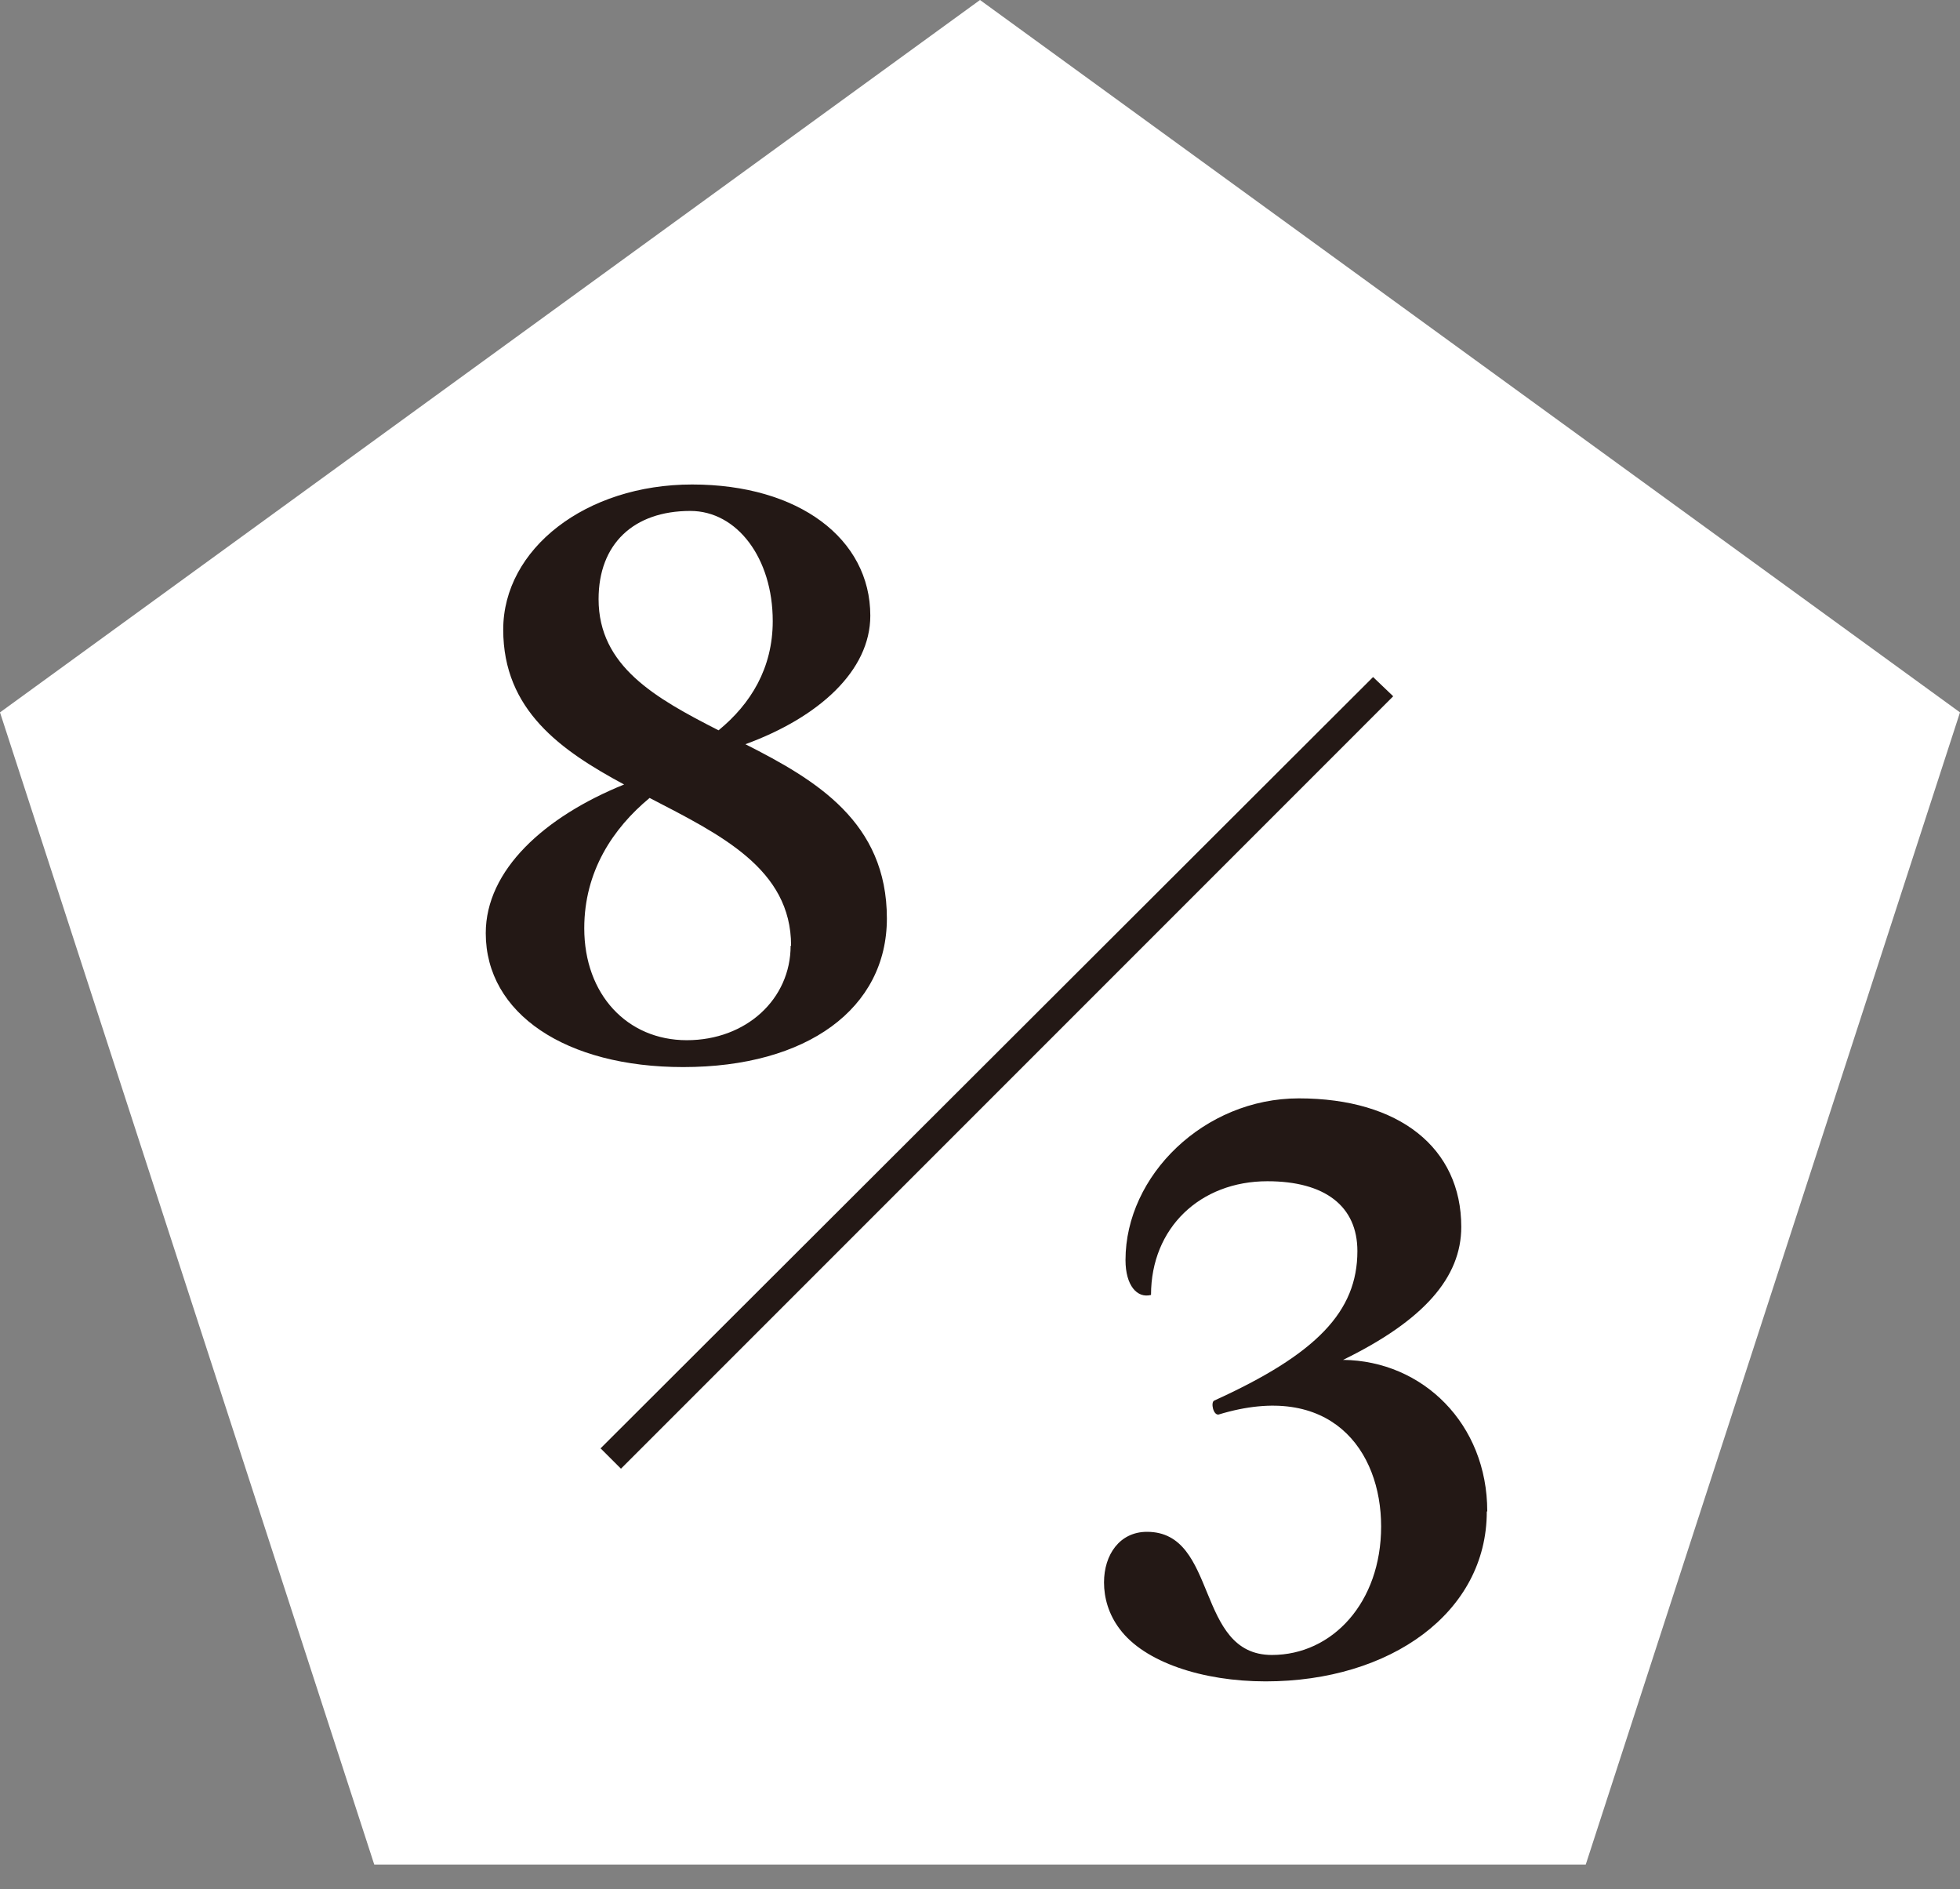 <svg width="55" height="53" viewBox="0 0 55 53" fill="none" xmlns="http://www.w3.org/2000/svg">
<rect x="0" y="0" width="55" height="53" fill="#808080" stroke="none"/>
<path d="M27.5 0L55 19.987L44.498 52.312H10.502L0 19.987L27.5 0Z" fill="white"/>
<path d="M24.887 25.767C24.887 28.292 22.651 29.938 19.171 29.938C15.88 29.938 13.631 28.442 13.631 26.181C13.631 24.41 15.277 22.915 17.513 22.01C15.741 21.056 14.121 19.925 14.121 17.664C14.121 15.402 16.432 13.593 19.422 13.593C22.412 13.593 24.422 15.113 24.422 17.274C24.422 18.819 22.978 20.126 20.917 20.88C22.902 21.885 24.887 23.066 24.887 25.767ZM22.199 26.533C22.199 24.372 20.214 23.417 18.229 22.387C17.199 23.241 16.395 24.448 16.395 26.043C16.395 27.902 17.601 29.184 19.272 29.184C20.942 29.184 22.186 28.028 22.186 26.533H22.199ZM16.797 16.809C16.797 18.694 18.392 19.586 20.163 20.49C21.068 19.749 21.684 18.744 21.684 17.425C21.684 15.654 20.679 14.335 19.372 14.335C17.777 14.335 16.797 15.264 16.797 16.809Z" fill="#231815"/>
<path d="M16.847 40.641L38.53 18.995L39.095 19.535L17.425 41.206L16.859 40.641H16.847Z" fill="#231815"/>
<path d="M41.721 42.412C41.721 45.239 39.02 47.173 35.515 47.173C33.744 47.173 32.111 46.633 31.42 45.703C31.106 45.289 30.98 44.824 30.98 44.397C30.98 43.618 31.42 42.977 32.186 42.977C34.196 42.977 33.53 46.432 35.691 46.432C37.387 46.432 38.756 44.962 38.756 42.827C38.756 40.691 37.337 38.731 34.196 39.686C34.045 39.711 33.97 39.347 34.07 39.296C36.947 37.99 38.09 36.796 38.09 35.1C38.09 33.844 37.186 33.141 35.565 33.141C33.681 33.141 32.299 34.447 32.299 36.331C31.91 36.432 31.583 36.068 31.583 35.352C31.583 32.977 33.794 30.816 36.445 30.816C39.271 30.816 41.005 32.211 41.005 34.422C41.005 35.842 39.95 37.048 37.688 38.153C39.925 38.178 41.734 39.95 41.734 42.399L41.721 42.412Z" fill="#231815"/>
</svg>
